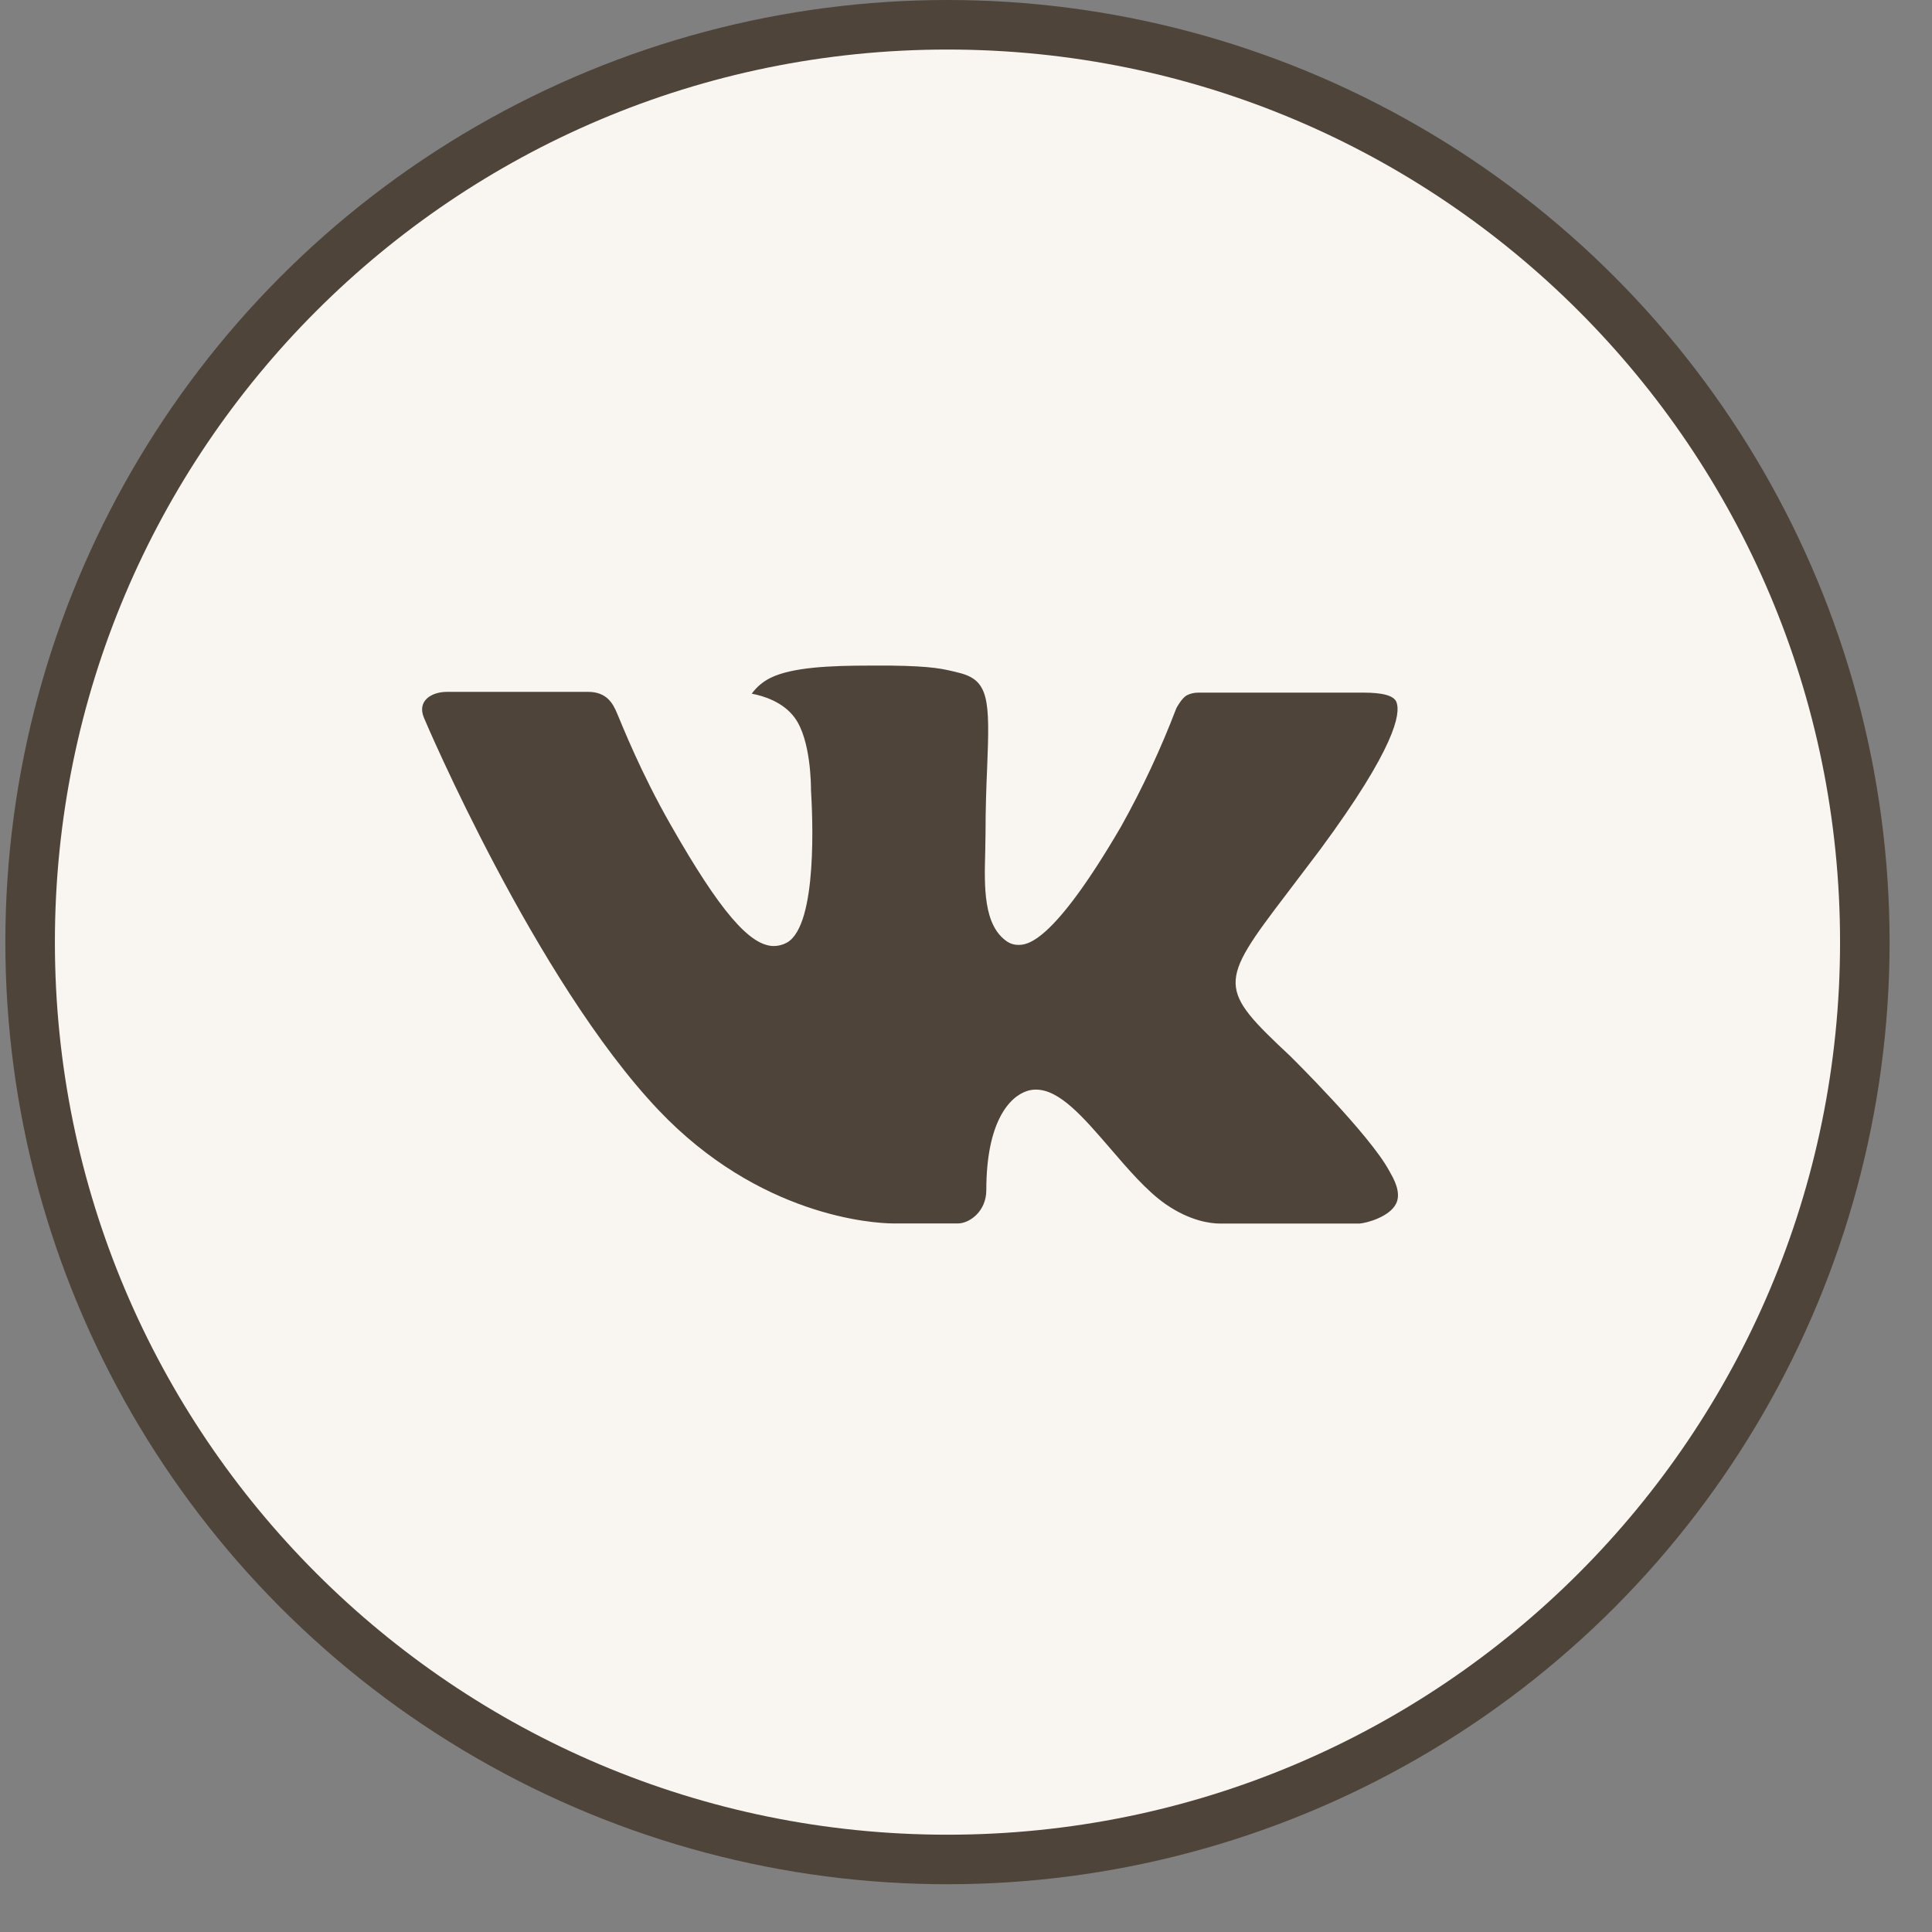 <?xml version="1.0" encoding="UTF-8"?> <svg xmlns="http://www.w3.org/2000/svg" width="39" height="39" viewBox="0 0 39 39" fill="none"><rect x="0" y="0" width="39" height="39" fill="#808080" stroke="none"/> <circle cx="19.126" cy="19.018" r="18.518" fill="#4E443A" stroke="#4E443A"></circle> <path d="M19.126 1C9.175 1 1.108 9.067 1.108 19.018C1.108 28.969 9.175 37.036 19.126 37.036C29.077 37.036 37.144 28.969 37.144 19.018C37.144 9.067 29.077 1 19.126 1ZM26.055 21.328C26.055 21.328 27.649 22.901 28.041 23.631C28.052 23.646 28.058 23.661 28.062 23.669C28.221 23.937 28.259 24.146 28.18 24.301C28.049 24.56 27.598 24.688 27.444 24.699H24.629C24.434 24.699 24.025 24.649 23.529 24.307C23.148 24.041 22.773 23.603 22.407 23.177C21.86 22.543 21.388 21.995 20.911 21.995C20.85 21.995 20.79 22.004 20.733 22.023C20.372 22.139 19.91 22.654 19.91 24.024C19.91 24.452 19.573 24.697 19.334 24.697H18.045C17.606 24.697 15.318 24.544 13.291 22.406C10.809 19.788 8.576 14.536 8.557 14.487C8.416 14.148 8.707 13.966 9.025 13.966H11.868C12.247 13.966 12.371 14.196 12.457 14.401C12.559 14.639 12.93 15.587 13.54 16.653C14.53 18.391 15.136 19.097 15.622 19.097C15.713 19.096 15.803 19.073 15.883 19.029C16.517 18.676 16.399 16.415 16.371 15.946C16.371 15.857 16.369 14.934 16.044 14.491C15.811 14.17 15.415 14.048 15.175 14.003C15.272 13.869 15.4 13.76 15.549 13.686C15.984 13.468 16.769 13.436 17.547 13.436H17.981C18.826 13.447 19.043 13.502 19.349 13.579C19.969 13.727 19.982 14.127 19.927 15.495C19.91 15.884 19.894 16.323 19.894 16.841C19.894 16.953 19.888 17.074 19.888 17.201C19.869 17.898 19.847 18.688 20.338 19.012C20.402 19.053 20.477 19.074 20.552 19.074C20.723 19.074 21.237 19.074 22.63 16.685C23.06 15.916 23.433 15.117 23.747 14.294C23.775 14.245 23.858 14.095 23.955 14.037C24.027 14 24.107 13.981 24.188 13.982H27.531C27.895 13.982 28.144 14.037 28.191 14.178C28.274 14.401 28.176 15.082 26.65 17.149L25.969 18.048C24.586 19.861 24.586 19.953 26.055 21.328Z" fill="#F9F5F1"></path> </svg> 
